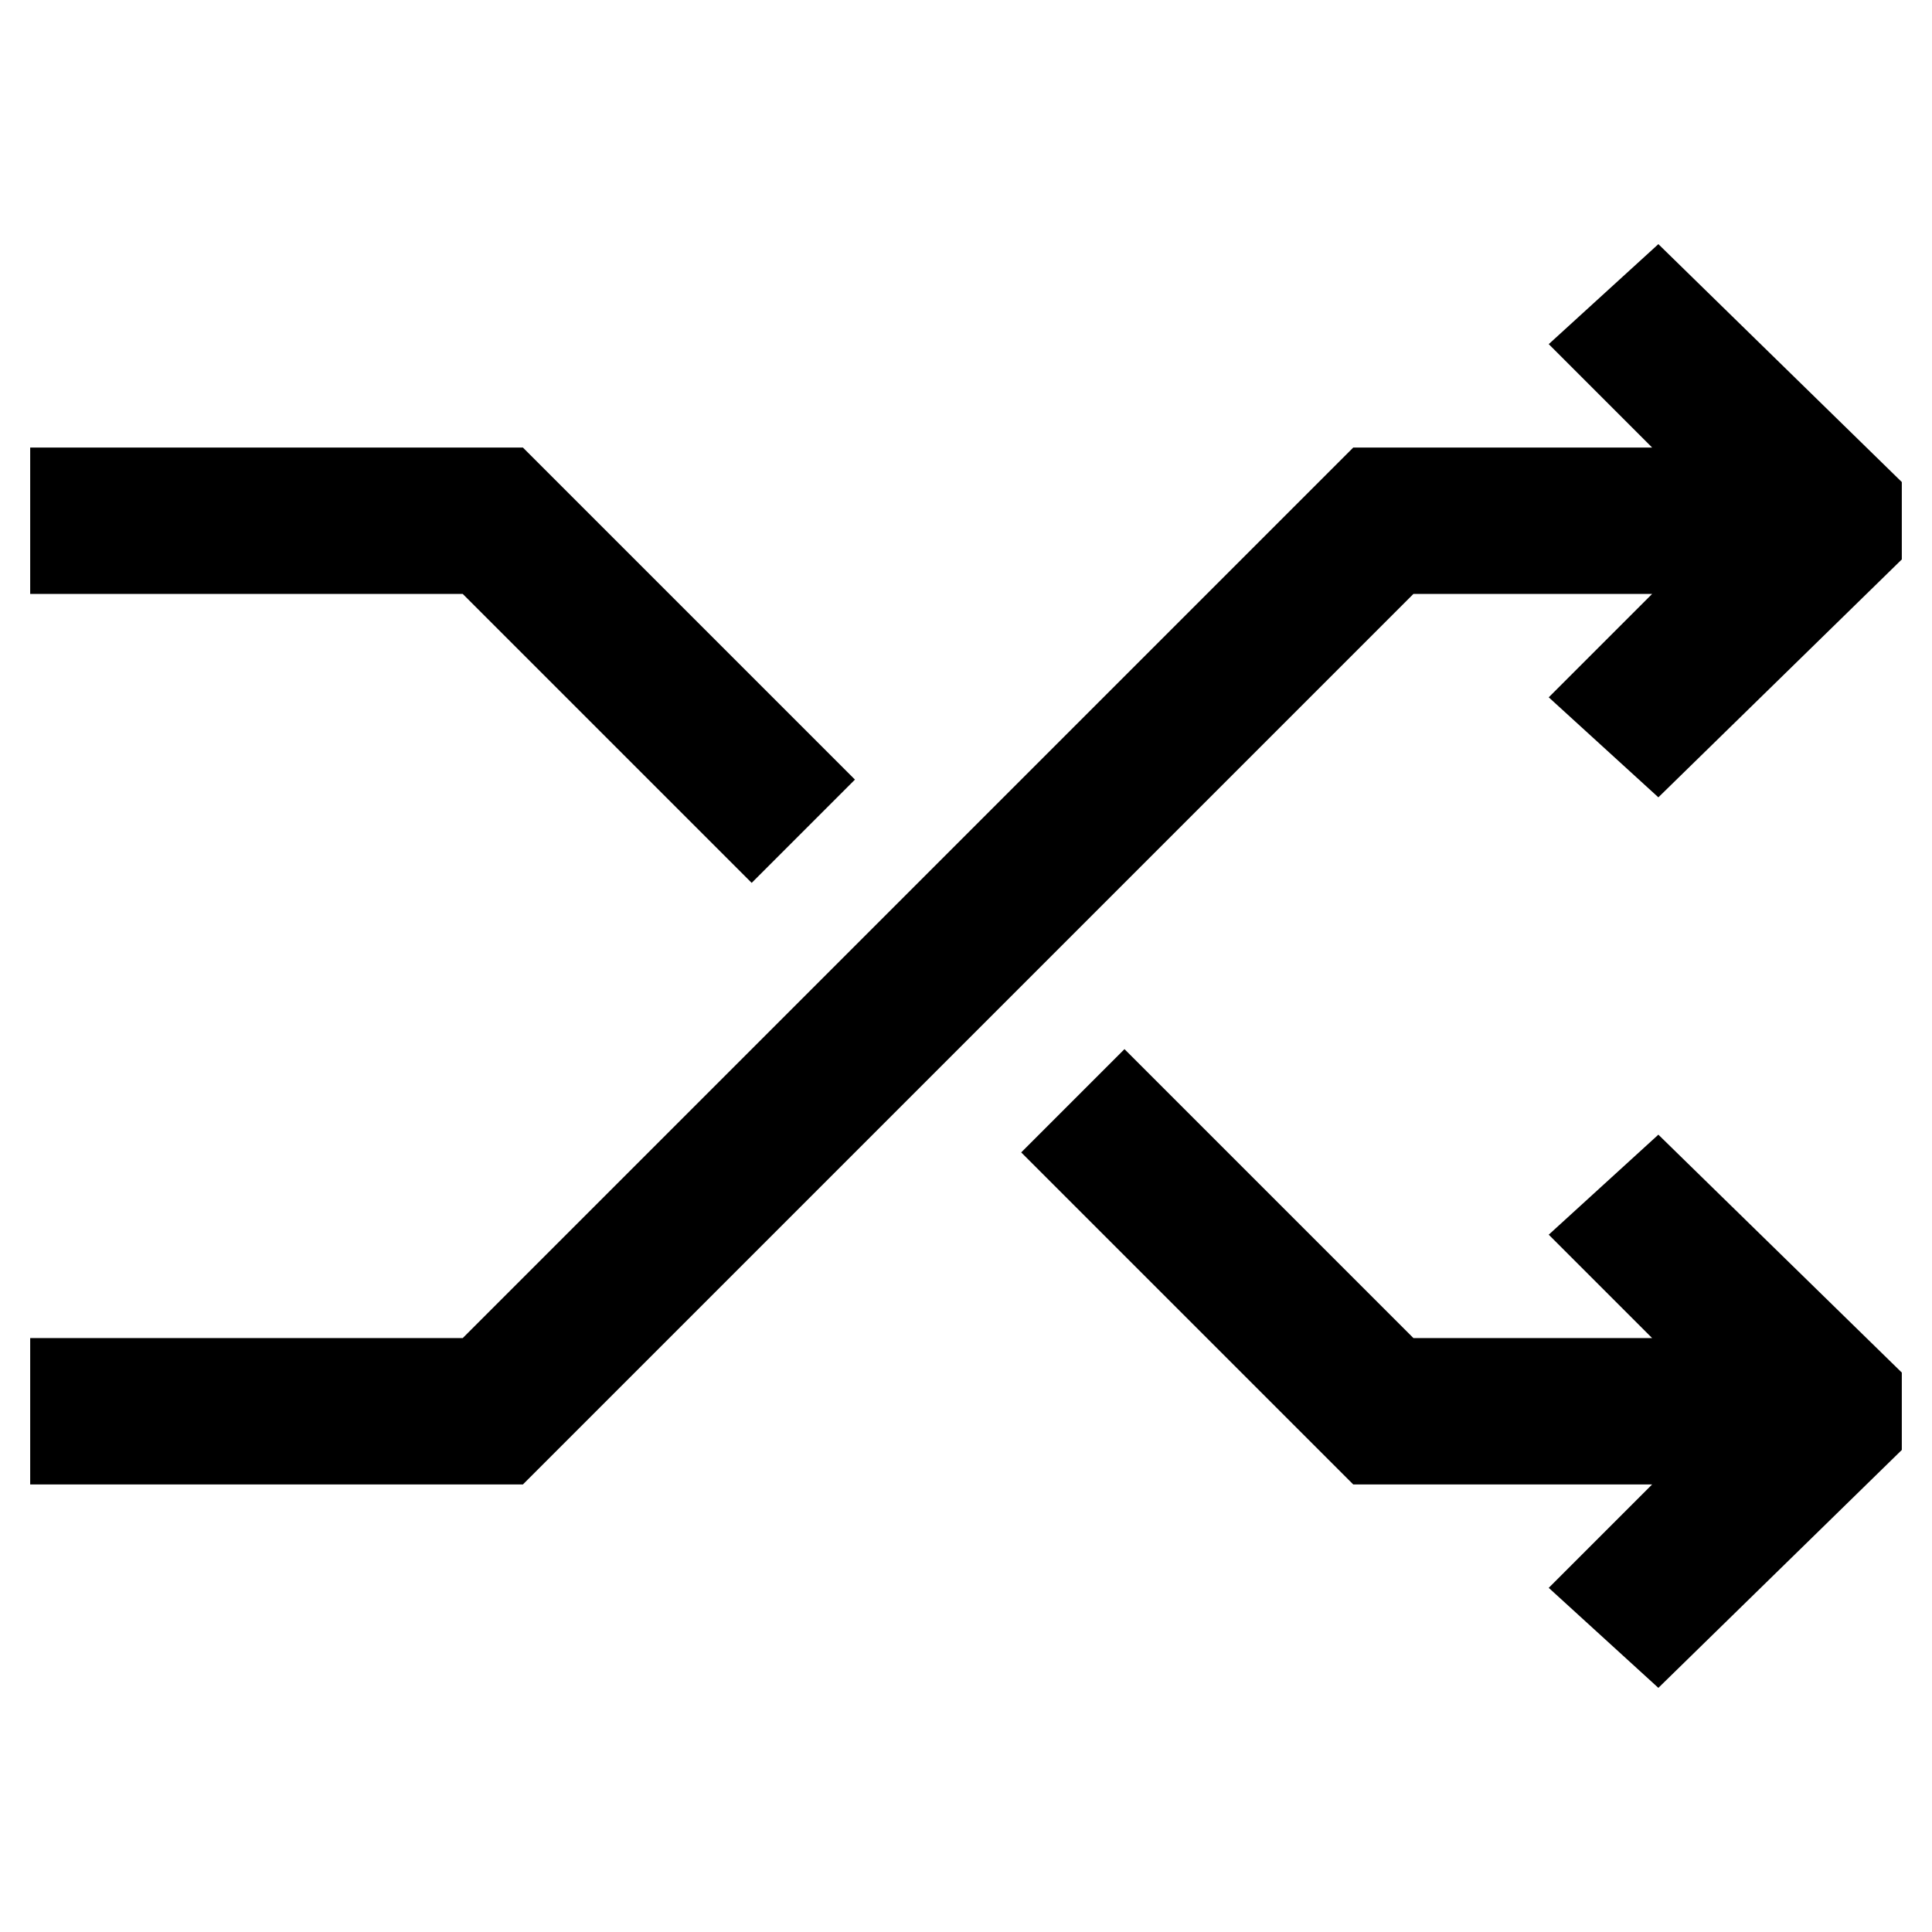 <?xml version="1.0" encoding="utf-8"?>
<!-- Svg Vector Icons : http://www.onlinewebfonts.com/icon -->
<!DOCTYPE svg PUBLIC "-//W3C//DTD SVG 1.1//EN" "http://www.w3.org/Graphics/SVG/1.1/DTD/svg11.dtd">
<svg version="1.1" xmlns="http://www.w3.org/2000/svg" xmlns:xlink="http://www.w3.org/1999/xlink" x="0px" y="0px" viewBox="0 0 256 256" enable-background="new 0 0 256 256" xml:space="preserve">
<g> <g> <path stroke-width="12" fill-opacity="0" stroke="#000000"  d="M99.6 108.5L104.8 103.3 66.8 65.3 10 65.3 10 72.7 63.8 72.7 z"/> <path stroke-width="12" fill-opacity="0" stroke="#000000"  d="M213.9 45.8L233.4 65.3 181.8 65.3 63.8 183.3 10 183.3 10 190.7 66.8 190.7 184.8 72.7 233.4 72.7 213.9 92.2 219.6 97.4 246 71.6 246 66.4 219.6 40.6 z"/> <path stroke-width="12" fill-opacity="0" stroke="#000000"  d="M213.9 163.8L233.4 183.3 184.8 183.3 149 147.5 143.8 152.7 181.8 190.7 233.4 190.7 213.9 210.2 219.6 215.4 246 189.6 246 184.4 219.6 158.6 z"/> </g></g>
</svg>